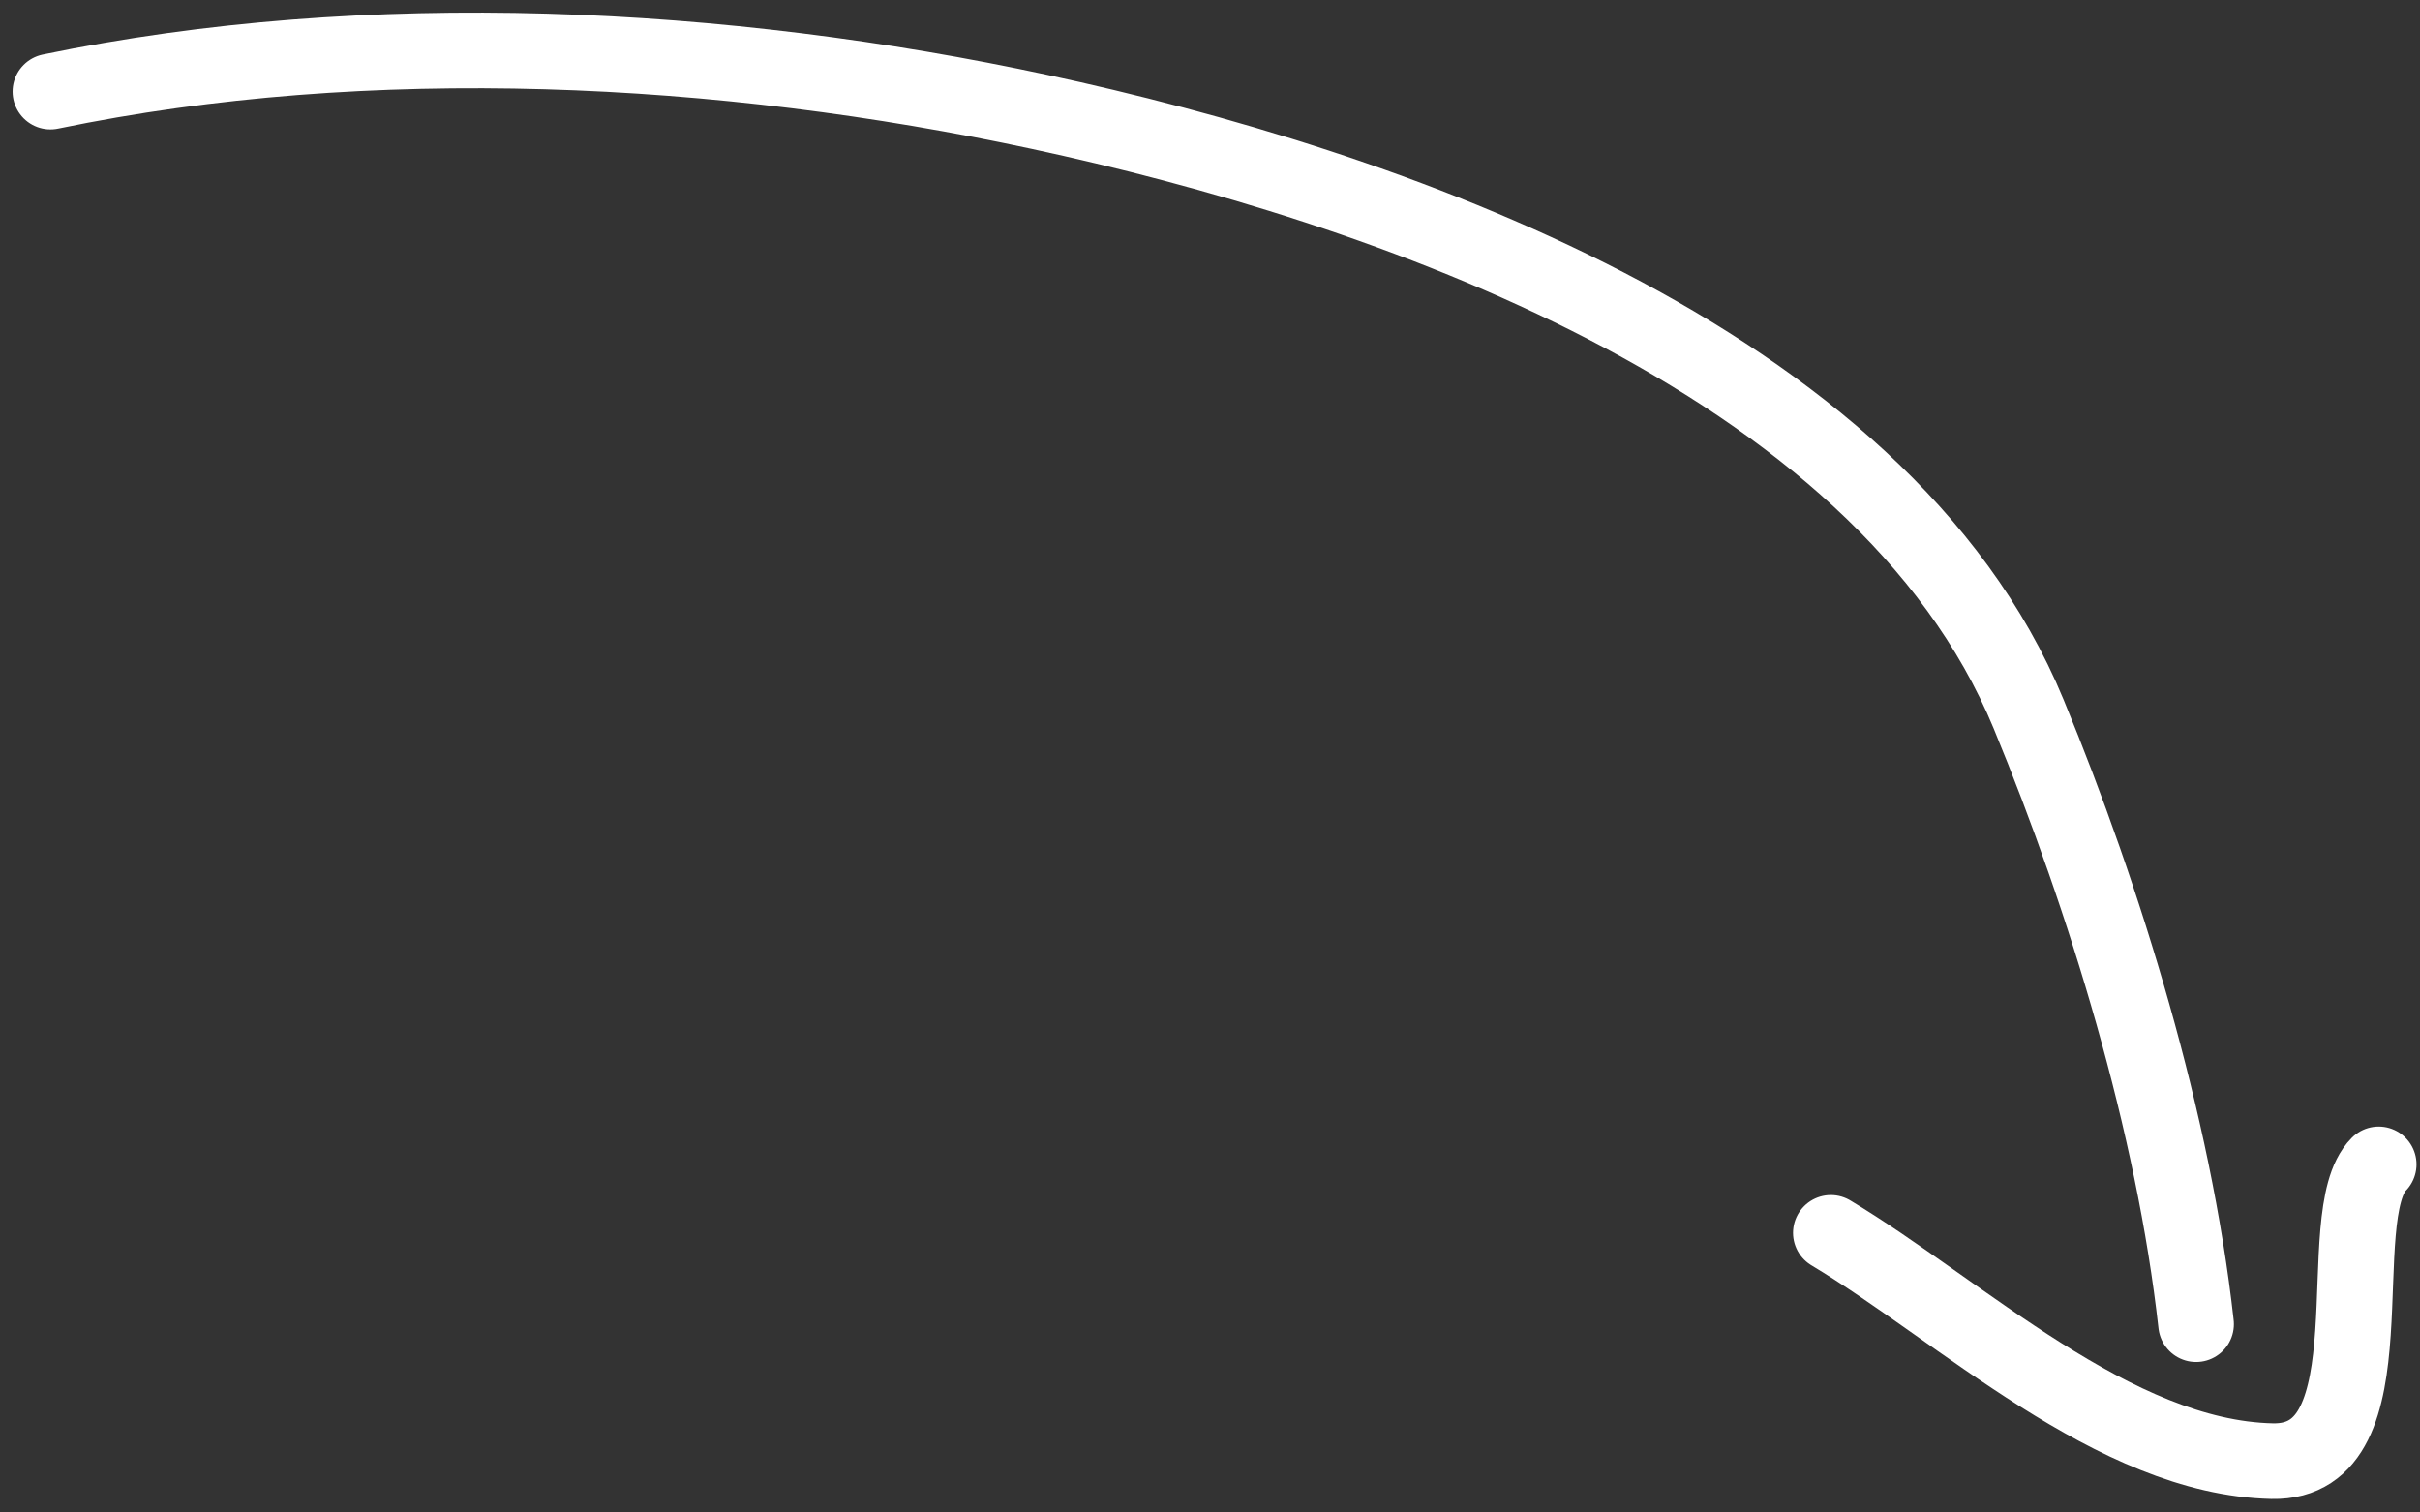 <svg width="96" height="60" viewBox="0 0 96 60" fill="none" xmlns="http://www.w3.org/2000/svg">
<rect x="0" y="0" width="96" height="60" fill="#333333" stroke="none"/>
<path d="M2 3.633C14.637 1.01 28.715 1.743 41.238 4.438C54.728 7.341 74.599 14.091 80.477 28.333C83.523 35.713 86.237 44.604 87.117 52.53" stroke="white" stroke-width="3" stroke-linecap="round"/>
<path d="M94.361 46.191C92.338 48.215 95.072 58.07 90.136 57.963C83.872 57.827 77.76 51.986 72.629 48.908" stroke="white" stroke-width="3" stroke-linecap="round"/>
</svg>
